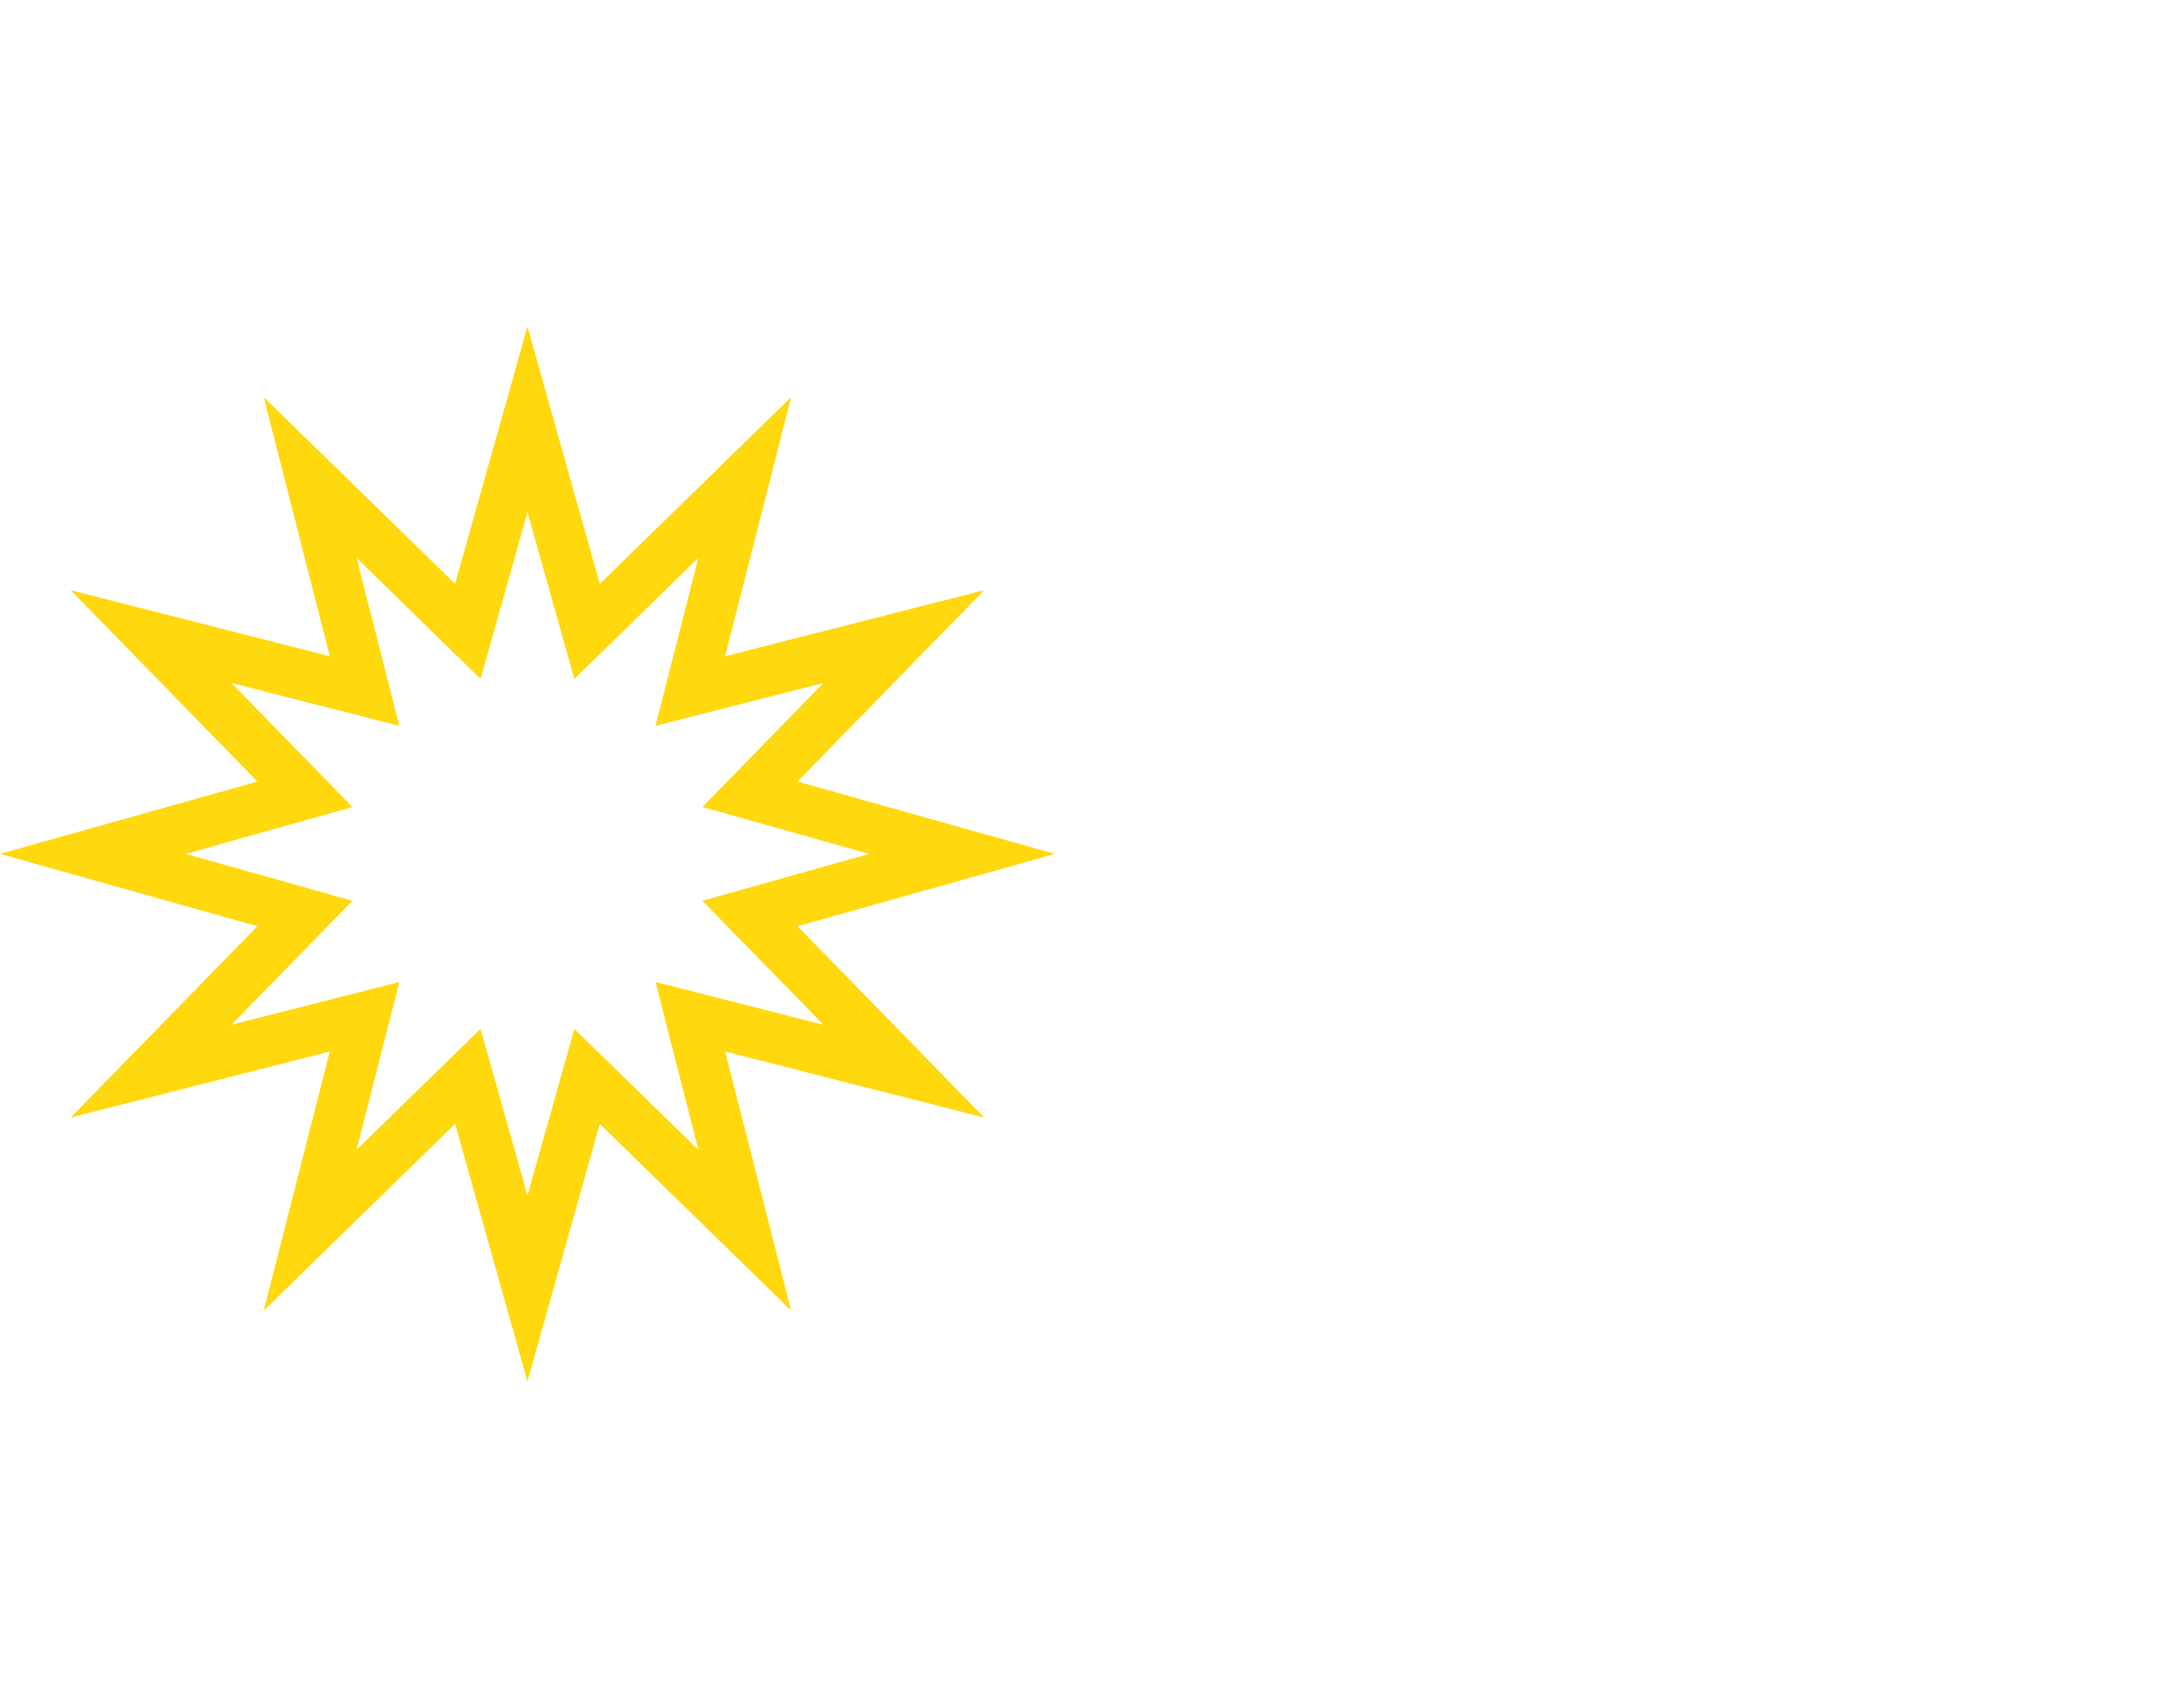 <svg width="86" height="68" viewBox="0 0 86 68" fill="none" xmlns="http://www.w3.org/2000/svg">
<path d="M24.579 23.965L29.652 19.014L27.901 25.883L27.485 27.515L29.117 27.099L35.986 25.348L31.035 30.421L29.859 31.626L31.48 32.082L38.304 34L31.48 35.918L29.859 36.374L31.035 37.579L35.986 42.652L29.117 40.901L27.485 40.485L27.901 42.117L29.652 48.986L24.579 44.035L23.374 42.859L22.918 44.48L21 51.304L19.082 44.48L18.626 42.859L17.421 44.035L12.348 48.986L14.099 42.117L14.515 40.485L12.883 40.901L6.014 42.652L10.965 37.579L12.141 36.374L10.52 35.918L3.696 34L10.52 32.082L12.141 31.626L10.965 30.421L6.014 25.348L12.883 27.099L14.515 27.515L14.099 25.883L12.348 19.014L17.421 23.965L18.626 25.141L19.082 23.52L21 16.696L22.918 23.52L23.374 25.141L24.579 23.965Z" stroke="#FFD80D" stroke-width="2"/>
</svg>
